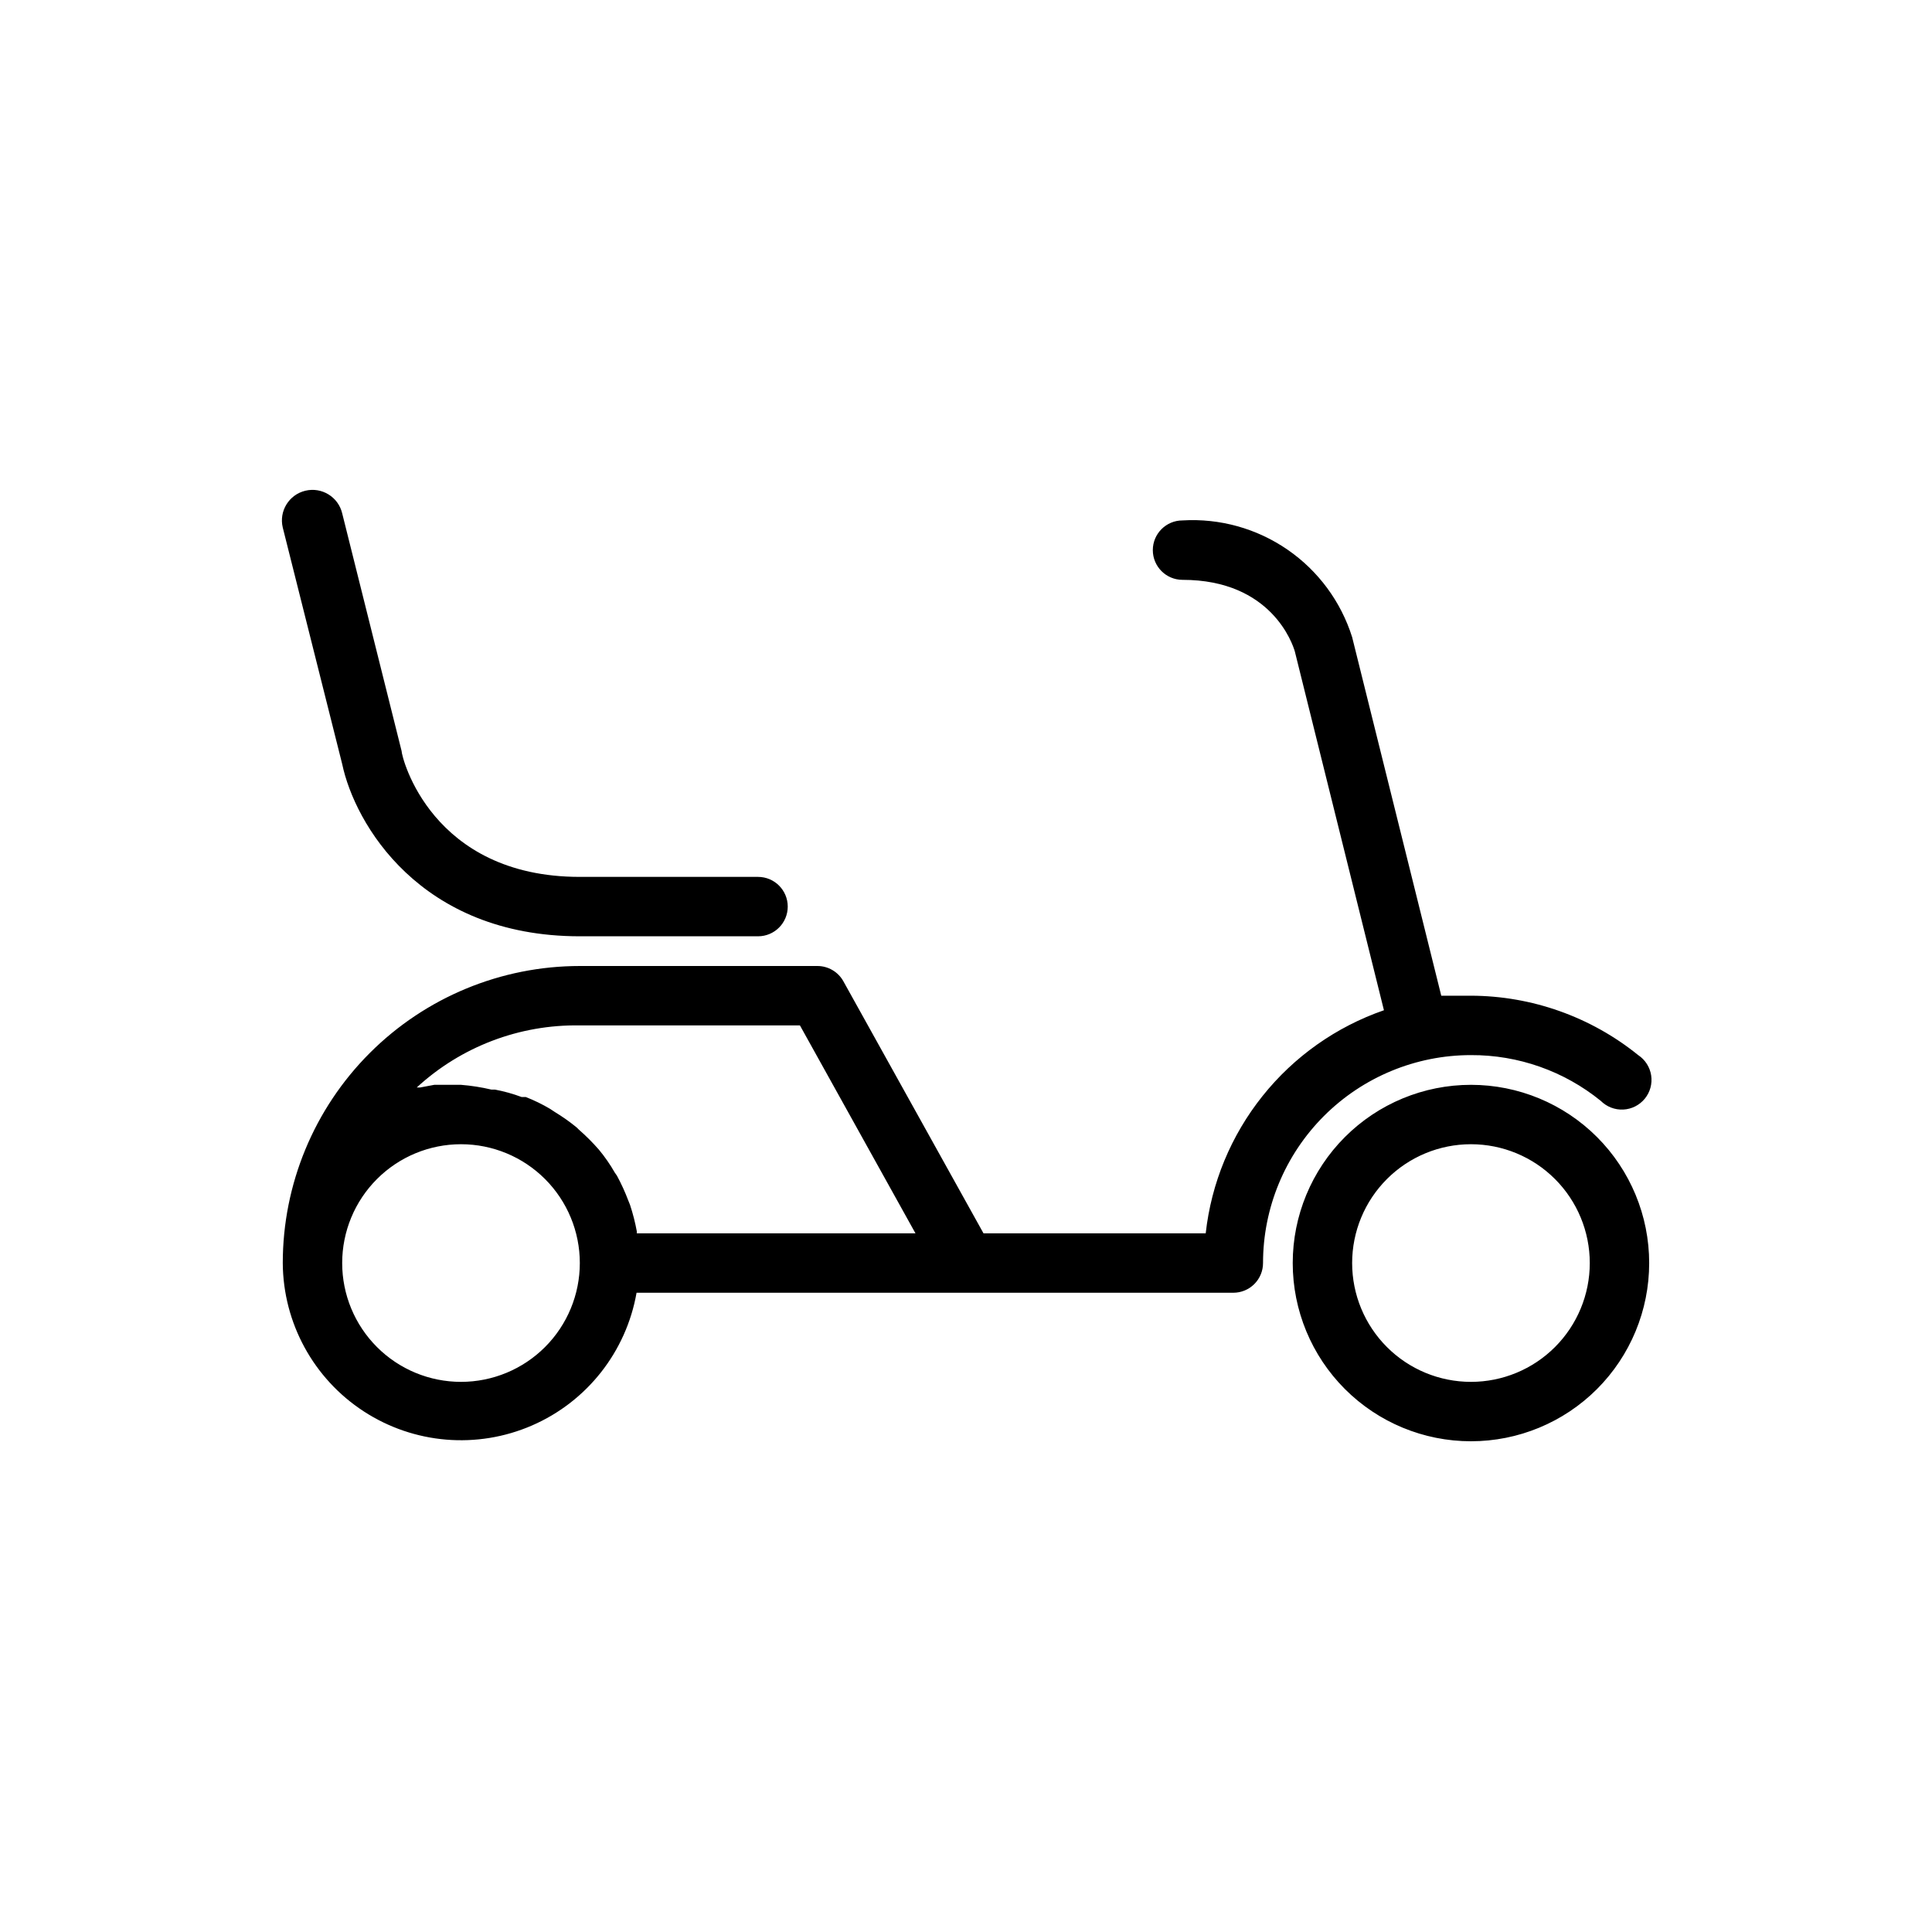 <?xml version="1.0" encoding="UTF-8"?>
<!-- Uploaded to: SVG Repo, www.svgrepo.com, Generator: SVG Repo Mixer Tools -->
<svg fill="#000000" width="800px" height="800px" version="1.1" viewBox="144 144 512 512" xmlns="http://www.w3.org/2000/svg">
 <path d="m533.82 431.49c-12.527 0-24.543 4.973-33.398 13.832-8.859 8.859-13.836 20.871-13.836 33.398s4.977 24.539 13.836 33.398c8.855 8.859 20.871 13.832 33.398 13.832 12.527 0 24.539-4.973 33.398-13.832 8.855-8.859 13.832-20.871 13.832-33.398s-4.977-24.539-13.832-33.398c-8.859-8.859-20.871-13.832-33.398-13.832zm0 78.719c-8.352 0-16.363-3.316-22.266-9.223-5.906-5.906-9.223-13.914-9.223-22.266s3.316-16.359 9.223-22.266c5.902-5.906 13.914-9.223 22.266-9.223 8.352 0 16.359 3.316 22.266 9.223 5.902 5.906 9.223 13.914 9.223 22.266s-3.32 16.359-9.223 22.266c-5.906 5.906-13.914 9.223-22.266 9.223zm0-86.594c12.523-0.059 24.68 4.227 34.398 12.125 1.574 1.574 3.738 2.414 5.961 2.305s4.297-1.156 5.707-2.879c1.41-1.723 2.023-3.961 1.691-6.164-0.332-2.199-1.582-4.156-3.441-5.387-12.547-10.141-28.184-15.695-44.316-15.742h-7.871l-23.617-95.016c-2.969-9.434-9.004-17.602-17.148-23.207-8.148-5.606-17.934-8.328-27.801-7.731-4.348 0-7.875 3.523-7.875 7.871 0 4.348 3.527 7.875 7.875 7.875 23.617 0 29.207 17.082 29.758 18.973l23.617 95.094-0.004-0.004c-12.656 4.383-23.809 12.262-32.168 22.727-8.363 10.465-13.586 23.082-15.062 36.395h-58.883l-37.156-66.832v-0.004c-1.395-2.473-4.012-4.008-6.852-4.012h-62.973c-20.879 0-40.902 8.293-55.664 23.055-14.766 14.762-23.059 34.785-23.059 55.664 0.094 15.871 8.148 30.633 21.445 39.297 13.297 8.668 30.059 10.074 44.613 3.746 14.555-6.324 24.961-19.539 27.699-35.172h158.15c2.086 0 4.09-0.828 5.566-2.305 1.477-1.477 2.305-3.481 2.305-5.566 0-14.613 5.805-28.629 16.141-38.965 10.332-10.332 24.348-16.141 38.965-16.141zm-267.65 86.594c-8.352 0-16.363-3.316-22.266-9.223-5.906-5.906-9.223-13.914-9.223-22.266s3.316-16.359 9.223-22.266c5.902-5.906 13.914-9.223 22.266-9.223 8.348 0 16.359 3.316 22.266 9.223 5.902 5.906 9.223 13.914 9.223 22.266s-3.32 16.359-9.223 22.266c-5.906 5.906-13.918 9.223-22.266 9.223zm46.602-39.359c-0.035-0.156-0.035-0.316 0-0.473-0.438-2.402-1.043-4.769-1.812-7.086l-0.473-1.18c-0.848-2.242-1.848-4.426-2.988-6.535l-0.551-0.789v0.004c-1.234-2.168-2.66-4.223-4.254-6.141-1.637-1.875-3.398-3.637-5.273-5.273l-0.551-0.551c-1.863-1.531-3.84-2.926-5.902-4.176l-1.184-0.785c-2.062-1.223-4.223-2.273-6.453-3.148h-1.102c-2.301-0.859-4.672-1.516-7.086-1.969h-0.945c-2.641-0.625-5.324-1.043-8.027-1.258h-5.512-1.574l-3.777 0.707h-0.867c11.758-10.828 27.234-16.719 43.219-16.453h58.332l30.621 55.105zm-93.836-187.04c-1.043-4.348 1.637-8.719 5.984-9.762 4.348-1.043 8.719 1.633 9.762 5.981l15.742 62.977c0 1.652 7.871 33.379 47.23 33.379h47.234c4.348 0 7.871 3.523 7.871 7.871s-3.523 7.871-7.871 7.871h-47.23c-42.43 0-59.672-29.914-62.977-45.656z"/>
</svg>